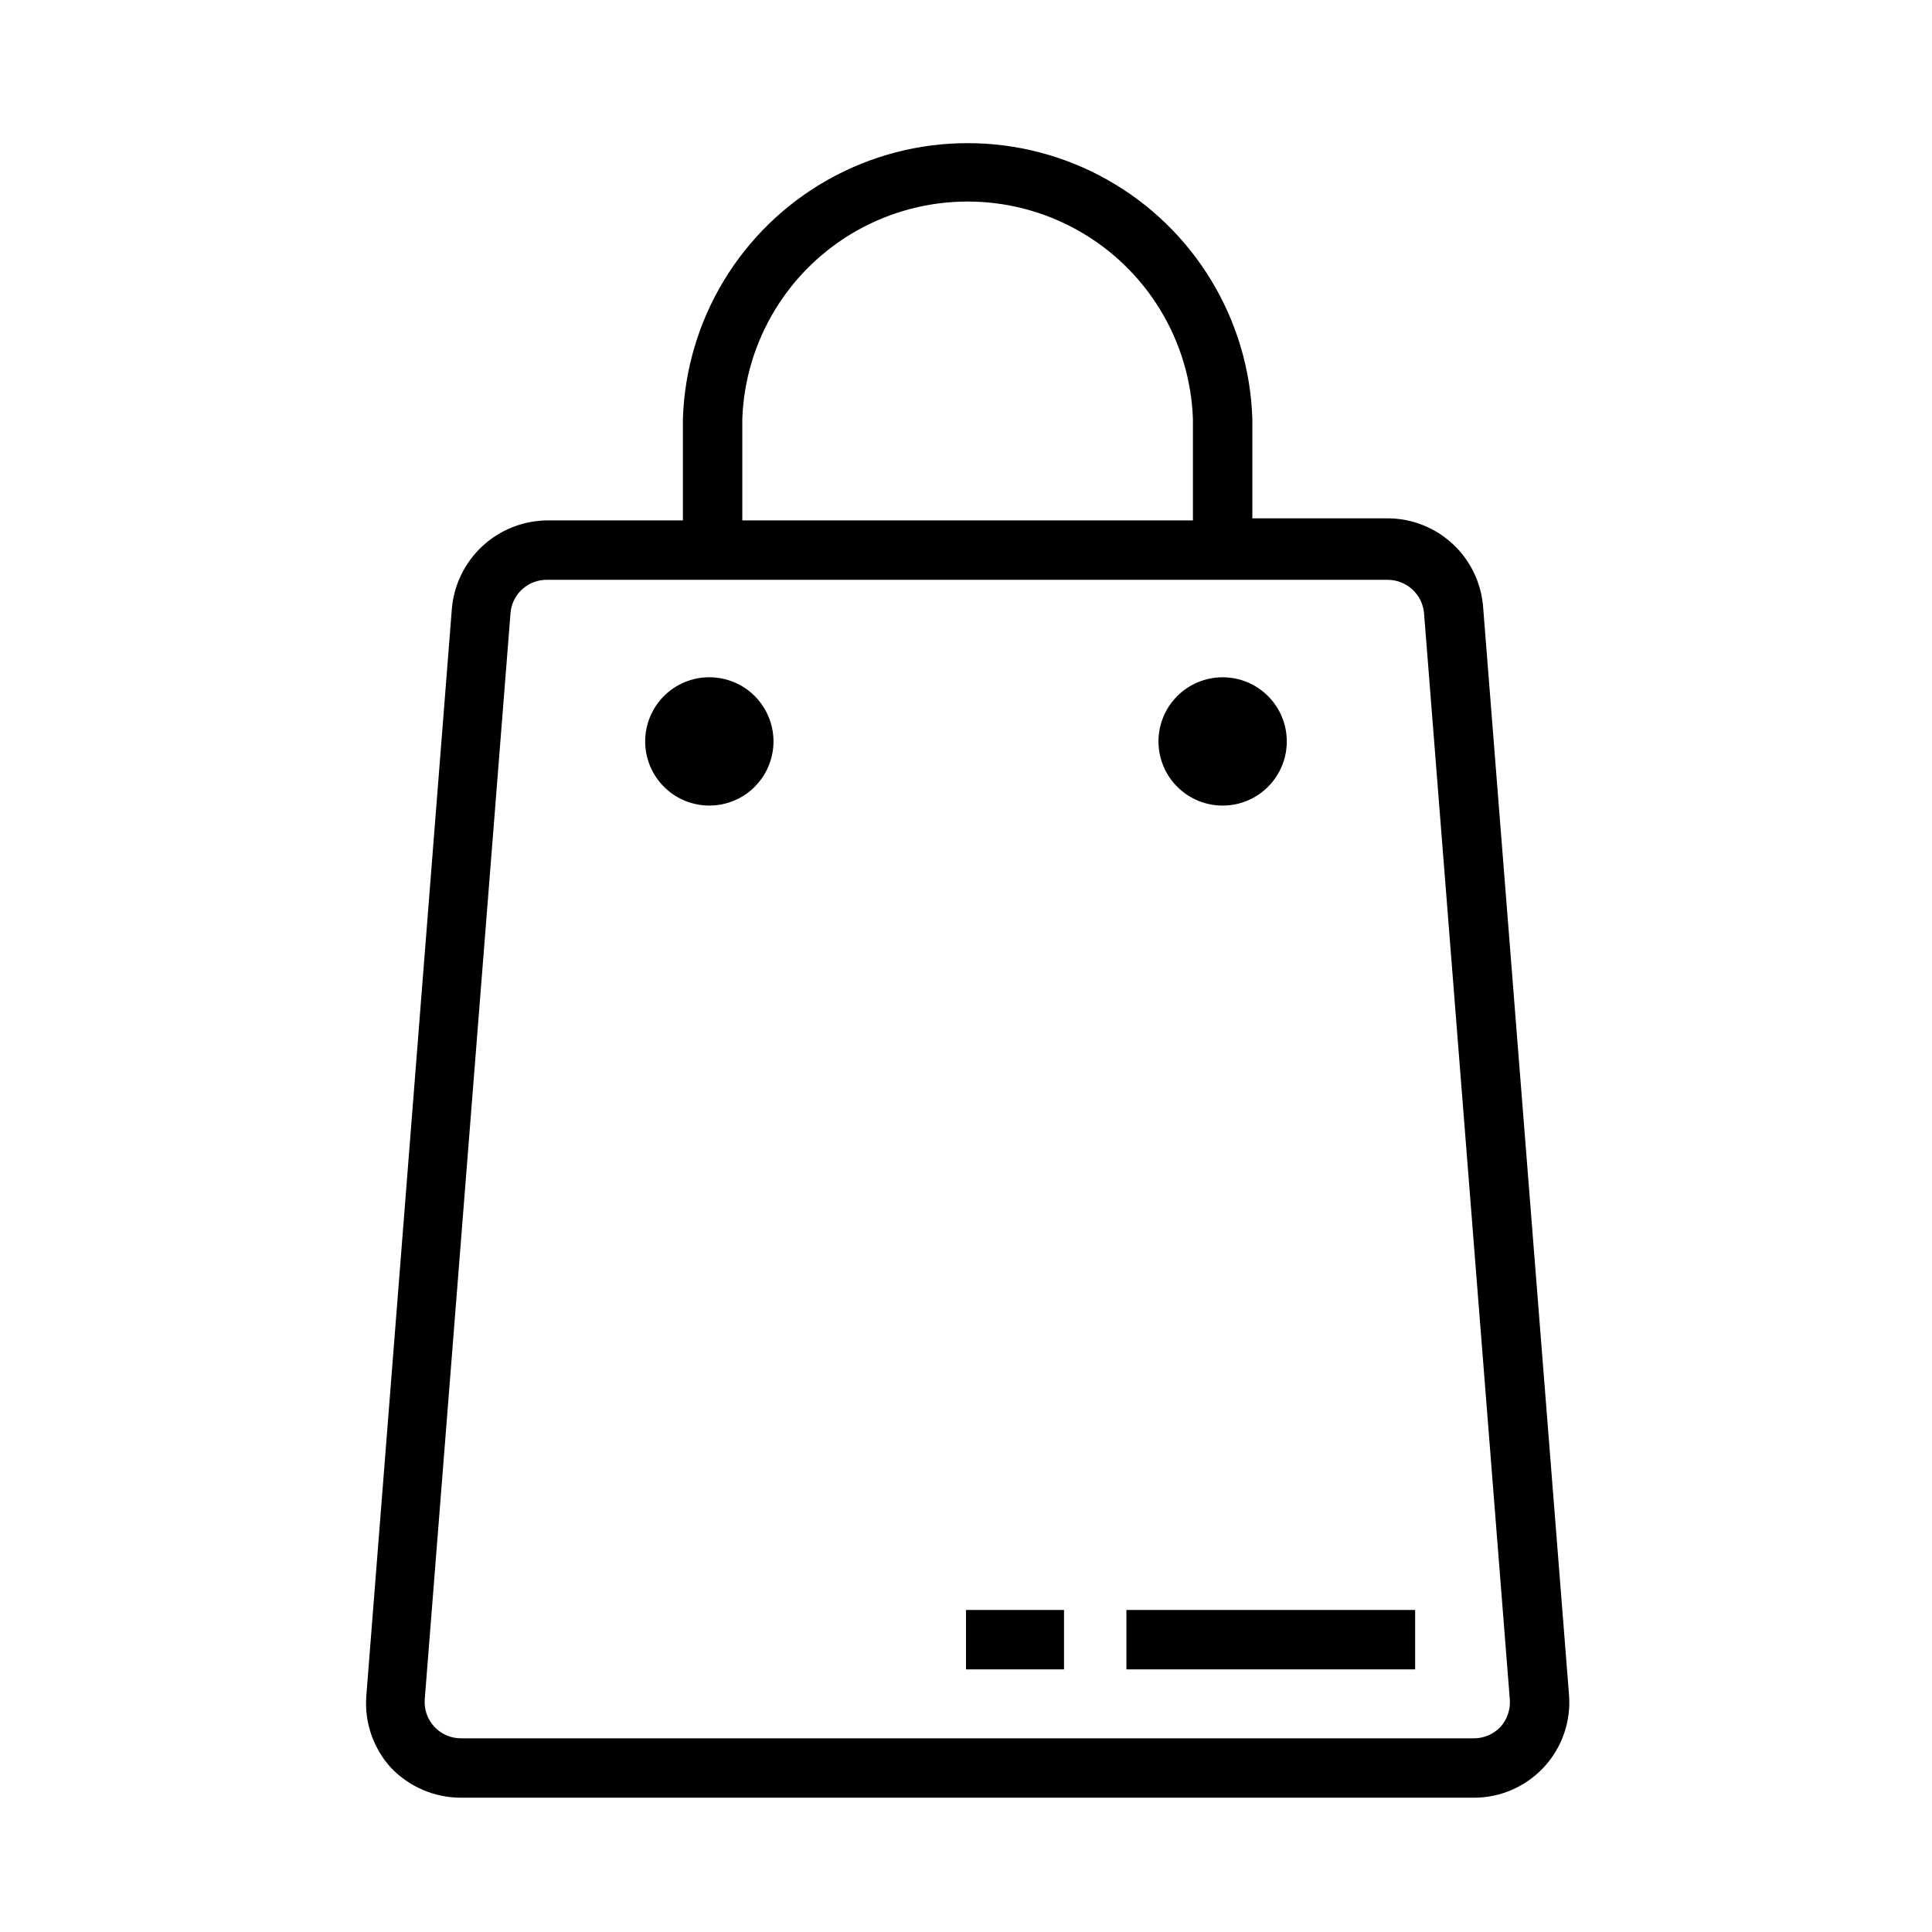 <?xml version="1.0" encoding="UTF-8"?>
<!-- Uploaded to: SVG Repo, www.svgrepo.com, Generator: SVG Repo Mixer Tools -->
<svg fill="#000000" width="800px" height="800px" version="1.1" viewBox="144 144 512 512" xmlns="http://www.w3.org/2000/svg">
 <g>
  <path d="m537.05 304.98c-0.457-6.398-3.316-12.387-8-16.766-4.688-4.383-10.855-6.828-17.27-6.852h-35.895v-26.371c-0.855-26.379-15.418-50.395-38.414-63.344-22.996-12.949-51.086-12.949-74.082 0-22.996 12.949-37.559 36.965-38.414 63.344v26.922h-35.895c-6.418 0.039-12.586 2.492-17.281 6.863-4.695 4.375-7.574 10.355-8.066 16.754l-22.672 288.12v-0.004c-0.473 6.938 1.918 13.766 6.613 18.895 4.84 5.031 11.52 7.875 18.5 7.871h268.36c7.07 0.023 13.832-2.918 18.633-8.109 4.801-5.191 7.211-12.156 6.637-19.207zm-196.33-49.988c0.754-20.816 12.297-39.738 30.461-49.934 18.168-10.195 40.328-10.195 58.492 0 18.168 10.195 29.711 29.117 30.465 49.934v26.922h-119.42zm200.97 346.61c-1.836 1.961-4.398 3.074-7.086 3.07h-268.43c-2.691 0.008-5.262-1.109-7.086-3.086-1.828-1.977-2.738-4.625-2.519-7.305l22.75-288.12c0.566-4.93 4.801-8.617 9.762-8.5h222.7c4.996 0.02 9.156 3.84 9.605 8.816l22.75 288.12v-0.004c0.129 2.566-0.746 5.078-2.441 7.008z"/>
  <path d="m331.98 323.48c-4.512 0-8.836 1.789-12.023 4.977-3.188 3.191-4.981 7.516-4.981 12.023 0 4.512 1.793 8.836 4.981 12.023 3.188 3.191 7.512 4.981 12.023 4.981 4.508 0 8.836-1.789 12.023-4.981 3.188-3.188 4.981-7.512 4.981-12.023 0-4.508-1.793-8.832-4.981-12.023-3.188-3.188-7.516-4.977-12.023-4.977z"/>
  <path d="m468.01 357.49c4.512 0 8.836-1.789 12.023-4.981 3.191-3.188 4.981-7.512 4.981-12.023 0-4.508-1.789-8.832-4.981-12.023-3.188-3.188-7.512-4.977-12.023-4.977-4.508 0-8.832 1.789-12.023 4.977-3.188 3.191-4.981 7.516-4.981 12.023 0 4.512 1.793 8.836 4.981 12.023 3.191 3.191 7.516 4.981 12.023 4.981z"/>
  <path d="m442.51 570.66h76.516v15.742h-76.516z"/>
  <path d="m400 570.66h25.977v15.742h-25.977z"/>
 </g>
</svg>
